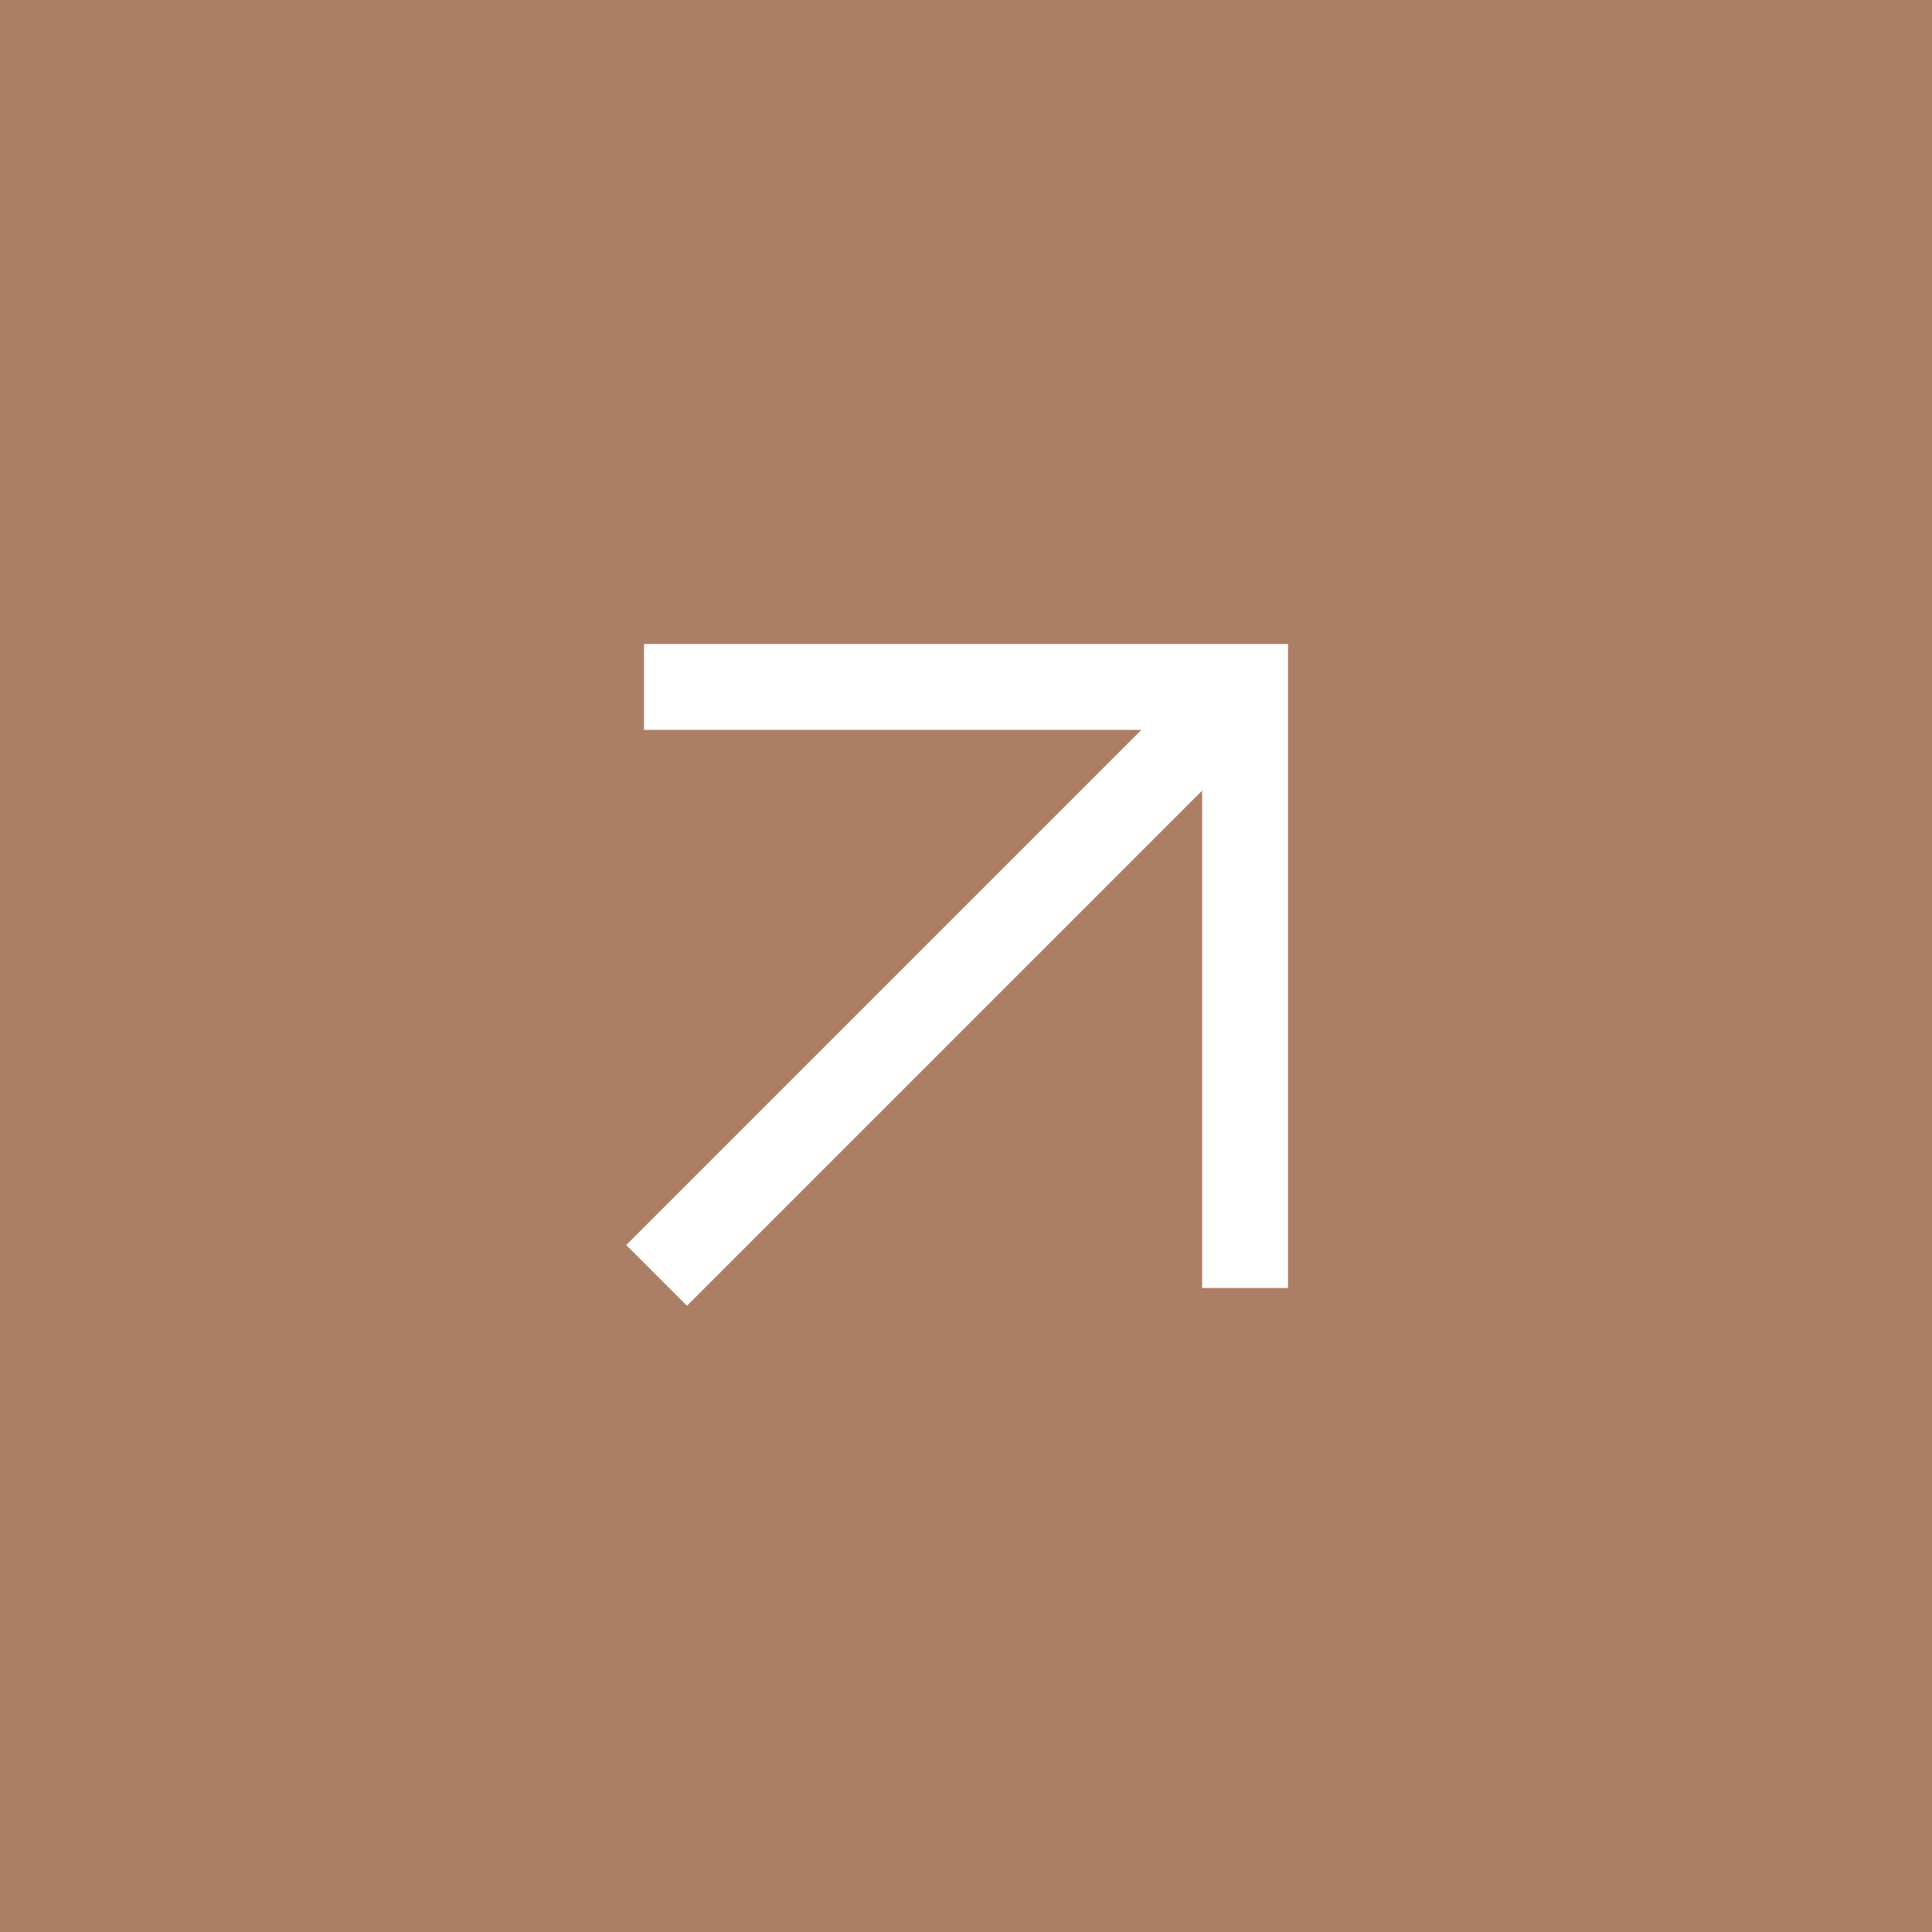 <?xml version="1.0" encoding="UTF-8"?> <svg xmlns="http://www.w3.org/2000/svg" width="45" height="45" viewBox="0 0 45 45" fill="none"><rect width="45" height="45" fill="#AC7E66"></rect><path d="M16 29L28.458 16.542" stroke="white" stroke-width="2" stroke-linecap="square"></path><path d="M16 16H29V29" stroke="white" stroke-width="2" stroke-linecap="square"></path></svg> 